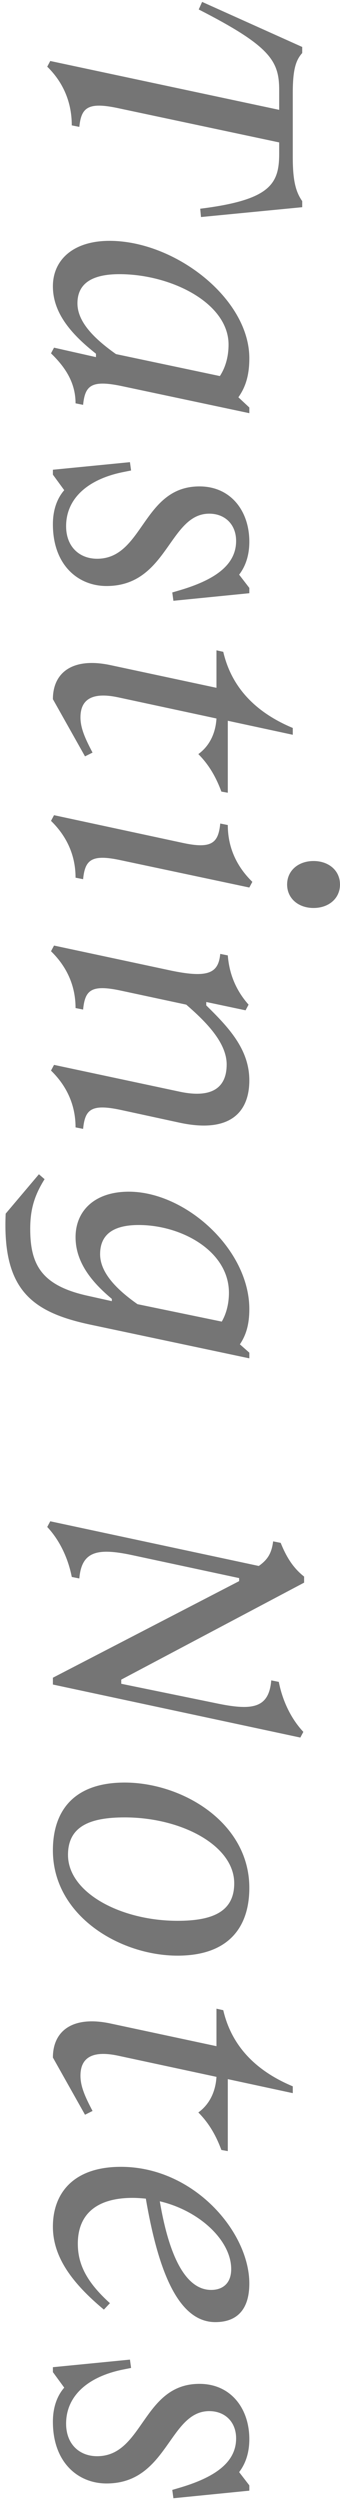 <svg width="36" height="264" viewBox="0 0 36 264" fill="none" xmlns="http://www.w3.org/2000/svg">
<path d="M5.32 6.44L29.56 11.6V9.52C29.56 6.44 28.64 4.88 21.04 1L21.4 0.2L32 4.96V5.6C31.36 6.32 31 7.24 31 9.8V16.64C31 19.2 31.36 20.32 32 21.24V21.88L21.28 22.92L21.2 22.04C28.6 21.12 29.56 19.44 29.56 16.24V15.04L12.4 11.4C9.32 10.76 8.6 11.36 8.4 13.4L7.6 13.24C7.6 10.52 6.48 8.48 5 7.04L5.32 6.44ZM26.4 37.832C26.4 39.552 26.04 40.832 25.24 41.952L26.4 43.032V43.632L12.8 40.752C9.68 40.112 9 40.712 8.8 42.752L8 42.592C8 40.272 6.76 38.632 5.4 37.312L5.72 36.712L10.16 37.712V37.352C7.68 35.392 5.6 33.152 5.6 30.232C5.6 27.472 7.72 25.432 11.6 25.432C18.52 25.432 26.4 31.512 26.4 37.832ZM12.64 28.952C9.72 28.952 8.2 29.952 8.2 32.032C8.2 33.992 9.96 35.752 12.28 37.392L23.28 39.712C23.96 38.672 24.2 37.472 24.2 36.392C24.2 31.992 18.12 28.952 12.64 28.952ZM11.28 61.883C8.28 61.883 5.6 59.683 5.6 55.363C5.6 53.923 6 52.683 6.8 51.763L5.6 50.123V49.603L13.76 48.803L13.88 49.683L13.08 49.843C9.24 50.603 7 52.683 7 55.563C7 57.763 8.44 59.003 10.28 59.003C15.2 59.003 15.08 51.363 21.12 51.363C24.44 51.363 26.4 53.963 26.4 57.203C26.4 58.643 26 59.803 25.32 60.683L26.4 62.083V62.643L18.36 63.443L18.24 62.563L18.92 62.363C22.64 61.283 25 59.723 25 57.123C25 55.363 23.8 54.243 22.16 54.243C17.88 54.243 17.76 61.883 11.28 61.883ZM12.48 73.632C9.64 73.032 8.52 73.952 8.52 75.752C8.52 76.912 9.04 78.032 9.8 79.472L9 79.872L5.6 73.832C5.6 70.992 7.72 69.392 11.68 70.232L22.92 72.632V68.672L23.64 68.832C24.48 72.432 26.88 75.152 31 76.872V77.592L24.12 76.112V83.712L23.44 83.592C22.92 82.192 22.2 80.832 21 79.632C22.32 78.672 22.84 77.232 22.92 75.872L12.48 73.632ZM33.2 90.922C34.8 90.922 36 91.922 36 93.402C36 94.882 34.8 95.882 33.2 95.882C31.6 95.882 30.4 94.882 30.4 93.402C30.4 91.922 31.6 90.922 33.2 90.922ZM5.72 86.082L19.32 89.002C22.44 89.682 23.12 89.002 23.32 86.962L24.12 87.122C24.12 89.762 25.28 91.722 26.72 93.122L26.4 93.722L12.8 90.842C9.68 90.162 9 90.802 8.8 92.842L8 92.682C8 90.042 6.84 88.082 5.4 86.682L5.72 86.082ZM5.72 99.849L17.72 102.409C22.08 103.369 23.12 102.769 23.32 100.729L24.12 100.889C24.28 102.929 25.04 104.649 26.32 106.089L26 106.689L21.84 105.809V106.169C24.16 108.449 26.4 110.769 26.4 114.089C26.4 117.409 24.4 119.689 19.08 118.569L12.8 117.209C9.64 116.529 9 117.169 8.8 119.209L8 119.049C8 116.409 6.84 114.449 5.4 113.049L5.72 112.449L18.88 115.249C22.64 116.089 24 114.689 24 112.409C24 110.089 21.8 107.889 19.72 106.089L12.8 104.609C9.64 103.929 9 104.569 8.8 106.609L8 106.449C8 103.809 6.84 101.849 5.4 100.449L5.72 99.849ZM9.56 139.879C3.36 138.559 0.24 136.199 0.6 128.159L4.12 123.999L4.72 124.519C3.64 126.239 3.2 127.719 3.2 129.759C3.2 133.519 4.36 135.759 9.32 136.839L11.84 137.399V137.159C9.68 135.359 8 133.279 8 130.639C8 127.879 10 125.839 13.64 125.839C19.64 125.839 26.4 131.919 26.4 138.239C26.4 139.799 26.08 140.959 25.4 141.959L26.4 142.839V143.439L9.56 139.879ZM14.68 129.359C12 129.359 10.6 130.359 10.6 132.439C10.6 134.359 12.28 136.119 14.56 137.719L23.48 139.559C24.04 138.599 24.24 137.479 24.24 136.519C24.24 132.119 19.24 129.359 14.68 129.359ZM5.32 160.644L27.4 165.364C28.36 164.684 28.76 164.004 28.92 162.764L29.72 162.924C30.24 164.204 30.92 165.484 32.2 166.484V167.124L12.84 177.364V177.804L23.2 179.924C26.8 180.644 28.48 180.324 28.72 177.444L29.52 177.604C29.92 179.644 30.84 181.524 32.12 182.884L31.8 183.484L5.6 177.884V177.164L25.32 166.964V166.644L13.92 164.204C10.32 163.444 8.64 163.804 8.4 166.684L7.6 166.524C7.2 164.484 6.28 162.604 5 161.244L5.32 160.644ZM26.4 199.354C26.4 203.554 24.16 206.514 18.8 206.514C12.72 206.514 5.6 202.314 5.6 195.394C5.6 191.194 7.84 188.234 13.2 188.234C19.28 188.234 26.4 192.434 26.4 199.354ZM24.8 198.874C24.8 194.874 19.2 191.914 13.2 191.914C9.56 191.914 7.2 192.834 7.2 195.874C7.2 199.874 12.8 202.834 18.8 202.834C22.44 202.834 24.8 201.914 24.8 198.874ZM12.48 217.073C9.64 216.473 8.52 217.393 8.52 219.193C8.52 220.353 9.04 221.473 9.8 222.913L9 223.313L5.6 217.273C5.6 214.433 7.72 212.833 11.68 213.673L22.92 216.073V212.113L23.64 212.273C24.48 215.873 26.88 218.593 31 220.313V221.033L24.12 219.553V227.153L23.44 227.033C22.92 225.633 22.2 224.273 21 223.073C22.32 222.113 22.84 220.673 22.92 219.313L12.48 217.073ZM14.04 232.092C10.24 232.092 8.24 233.812 8.24 236.932C8.24 239.092 9.16 240.972 11.64 243.212L11 243.892C7.68 241.132 5.6 238.372 5.6 235.132C5.6 231.572 7.8 228.812 12.8 228.812C20.52 228.812 26.4 235.692 26.4 241.132C26.4 243.852 25.12 245.212 22.8 245.212C18.72 245.212 16.68 239.372 15.44 232.172C15 232.132 14.52 232.092 14.04 232.092ZM24.48 239.612C24.48 236.612 21.16 233.452 16.92 232.452C17.96 238.612 19.8 241.812 22.36 241.812C23.56 241.812 24.48 241.132 24.48 239.612ZM11.28 262.25C8.28 262.25 5.6 260.05 5.6 255.73C5.6 254.29 6 253.05 6.8 252.13L5.6 250.49V249.97L13.76 249.17L13.88 250.05L13.08 250.21C9.24 250.97 7 253.05 7 255.93C7 258.13 8.44 259.37 10.28 259.37C15.2 259.37 15.08 251.73 21.12 251.73C24.44 251.73 26.4 254.33 26.4 257.57C26.4 259.01 26 260.17 25.32 261.05L26.4 262.45V263.01L18.36 263.81L18.24 262.93L18.92 262.73C22.64 261.65 25 260.09 25 257.49C25 255.73 23.8 254.61 22.16 254.61C17.88 254.61 17.76 262.25 11.28 262.25Z" fill="#757575"/>
</svg>
